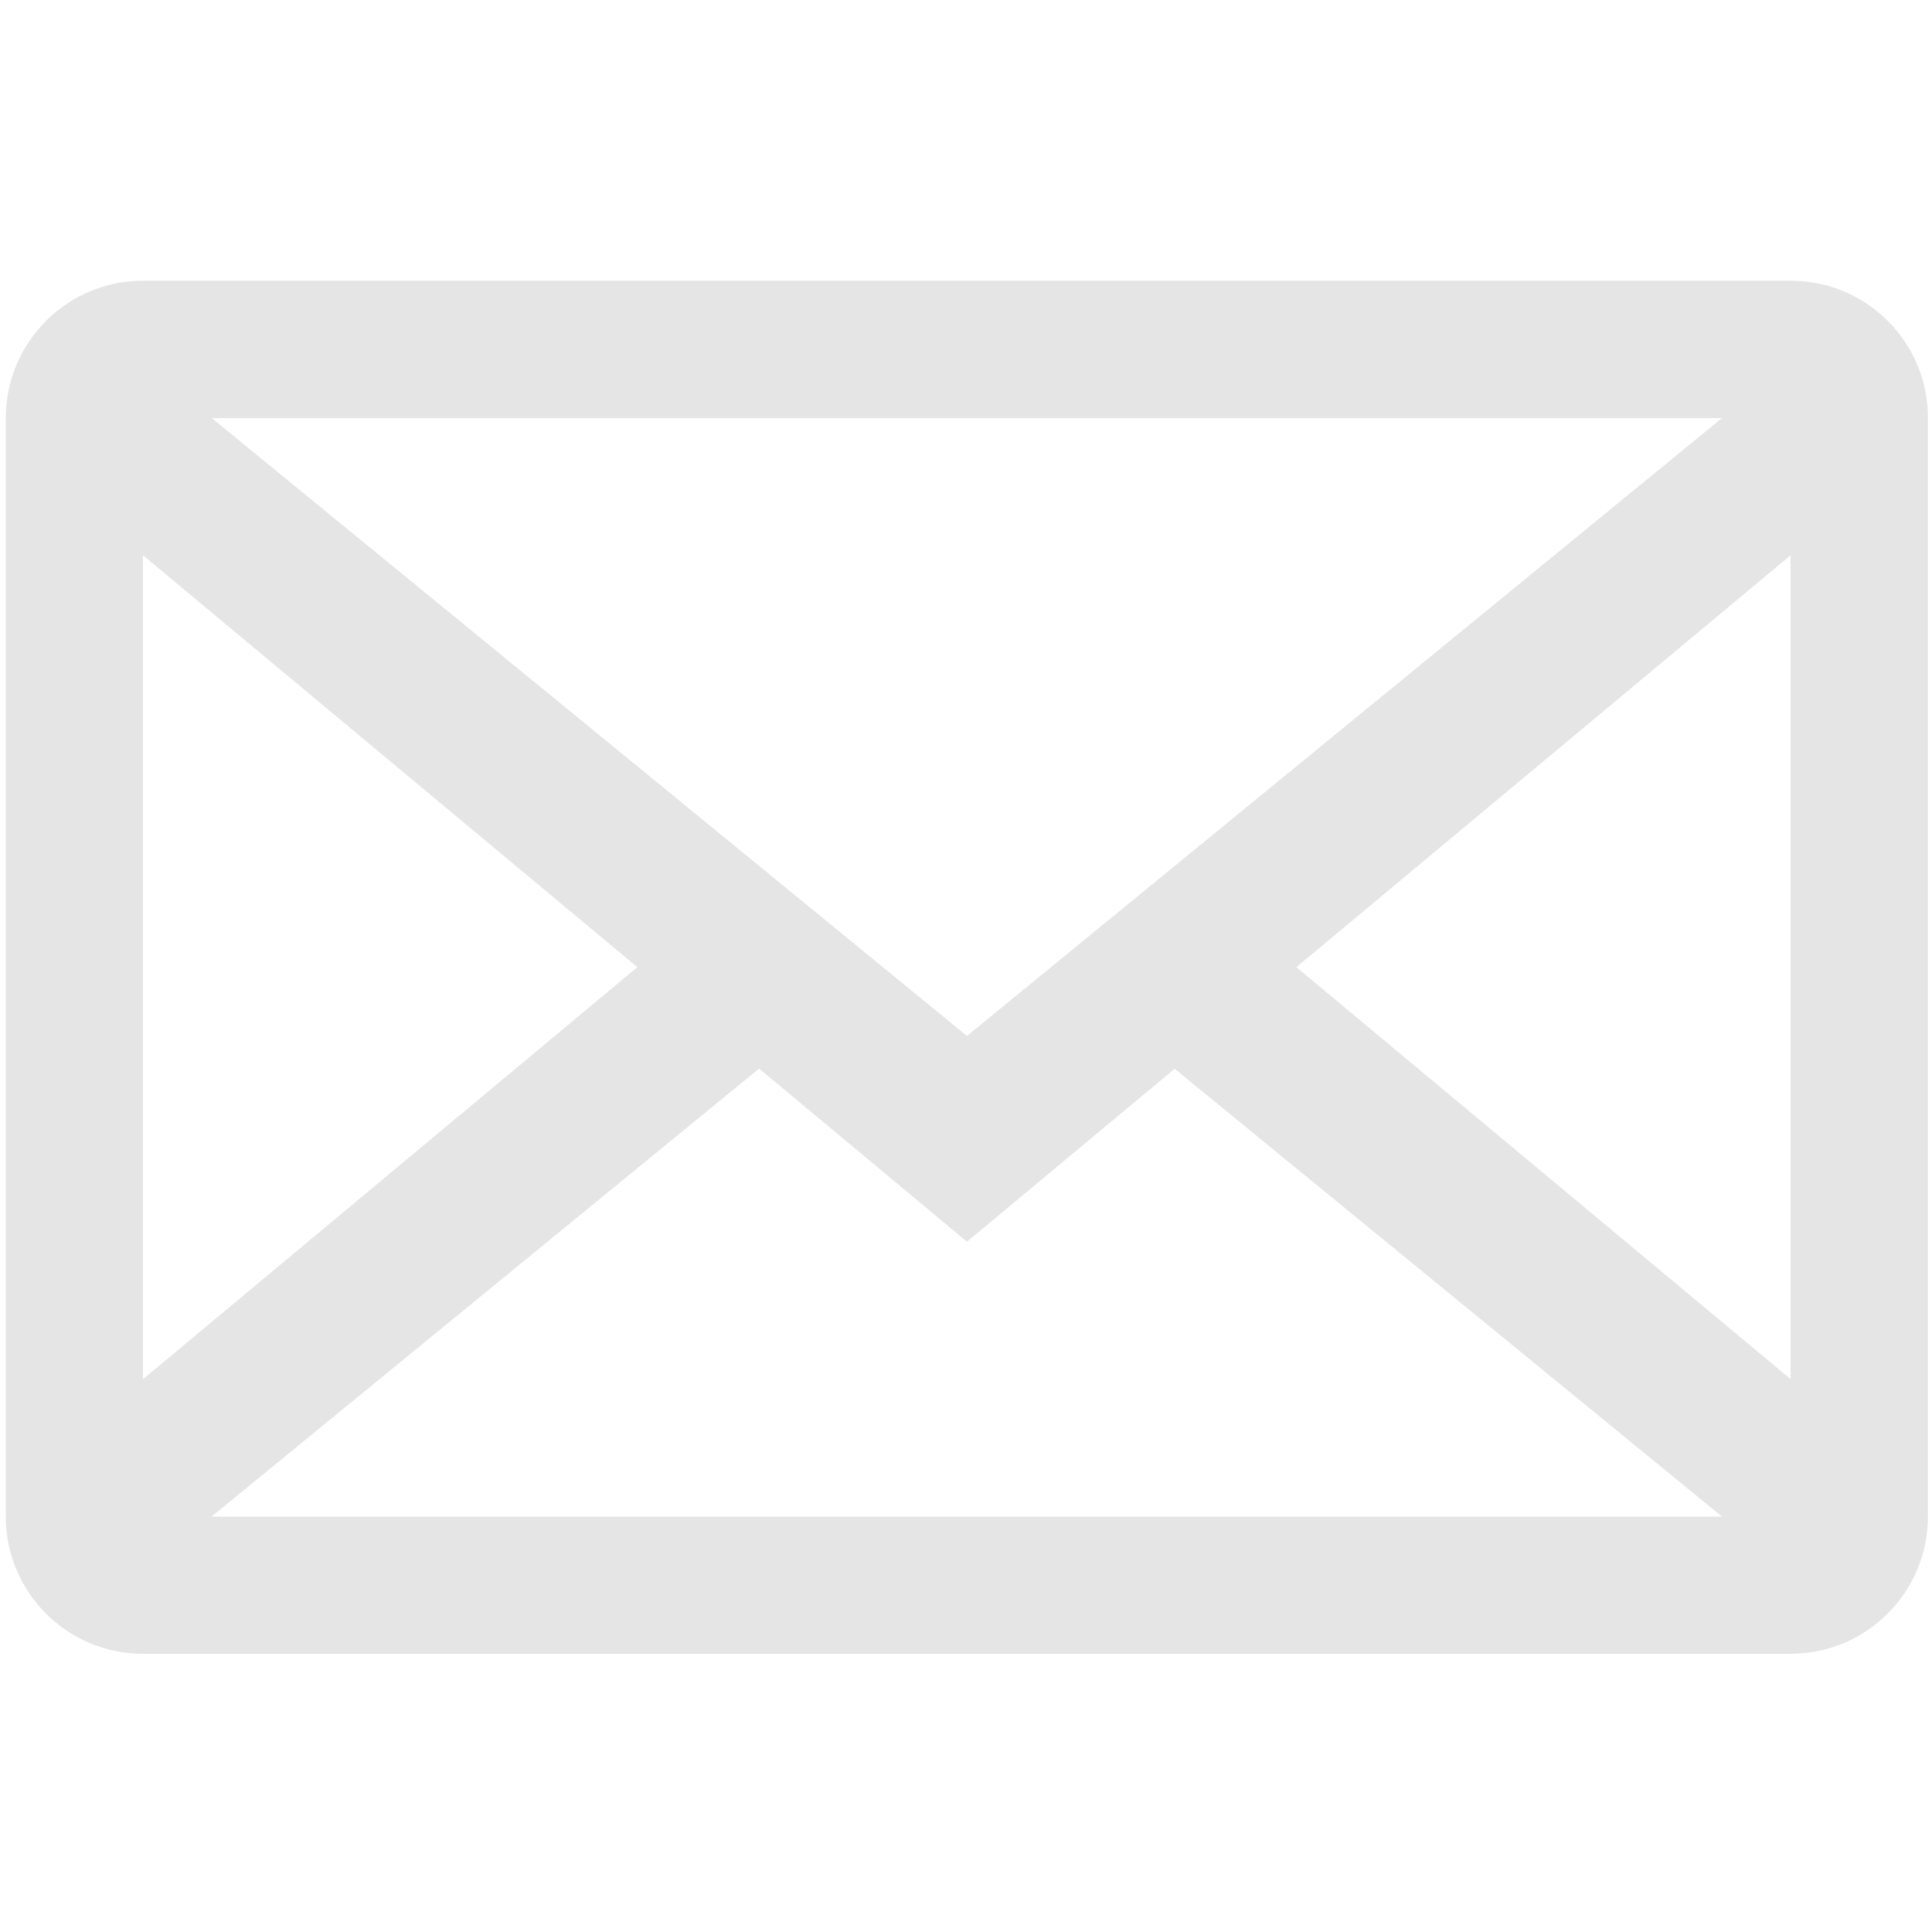 <?xml version="1.0" encoding="utf-8"?>
<!-- Generator: Adobe Illustrator 24.0.1, SVG Export Plug-In . SVG Version: 6.00 Build 0)  -->
<svg version="1.1" id="Layer_1" xmlns="http://www.w3.org/2000/svg" xmlns:xlink="http://www.w3.org/1999/xlink" x="0px" y="0px" viewBox="0 0 1000 1000" style="enable-background:new 0 0 1000 1000;" xml:space="preserve">
  <style type="text/css">
	.st0{fill:#E5E5E5;}
</style>
  <g id="_x35_62-envelope.png">
    <g>
      <path class="st0" d="M926.9,145.3H74C34.8,145.3,3,177.1,3,216.4v568.6C3,824.2,34.8,856,74,856h852.8c39.2,0,71.1-31.8,71.1-71.1
			V216.4C998,177.1,966.1,145.3,926.9,145.3z M891.3,216.4L500.5,536.2L109.6,216.4H891.3z M74,287.4l255.9,213.2L74,713.9V287.4z
			 M109.6,784.9l283.3-231.8l107.6,89.6L608,553.2l283.3,231.8H109.6z M926.9,713.9L671,500.6l255.8-213.2V713.9z" />
    </g>
  </g>
</svg>
